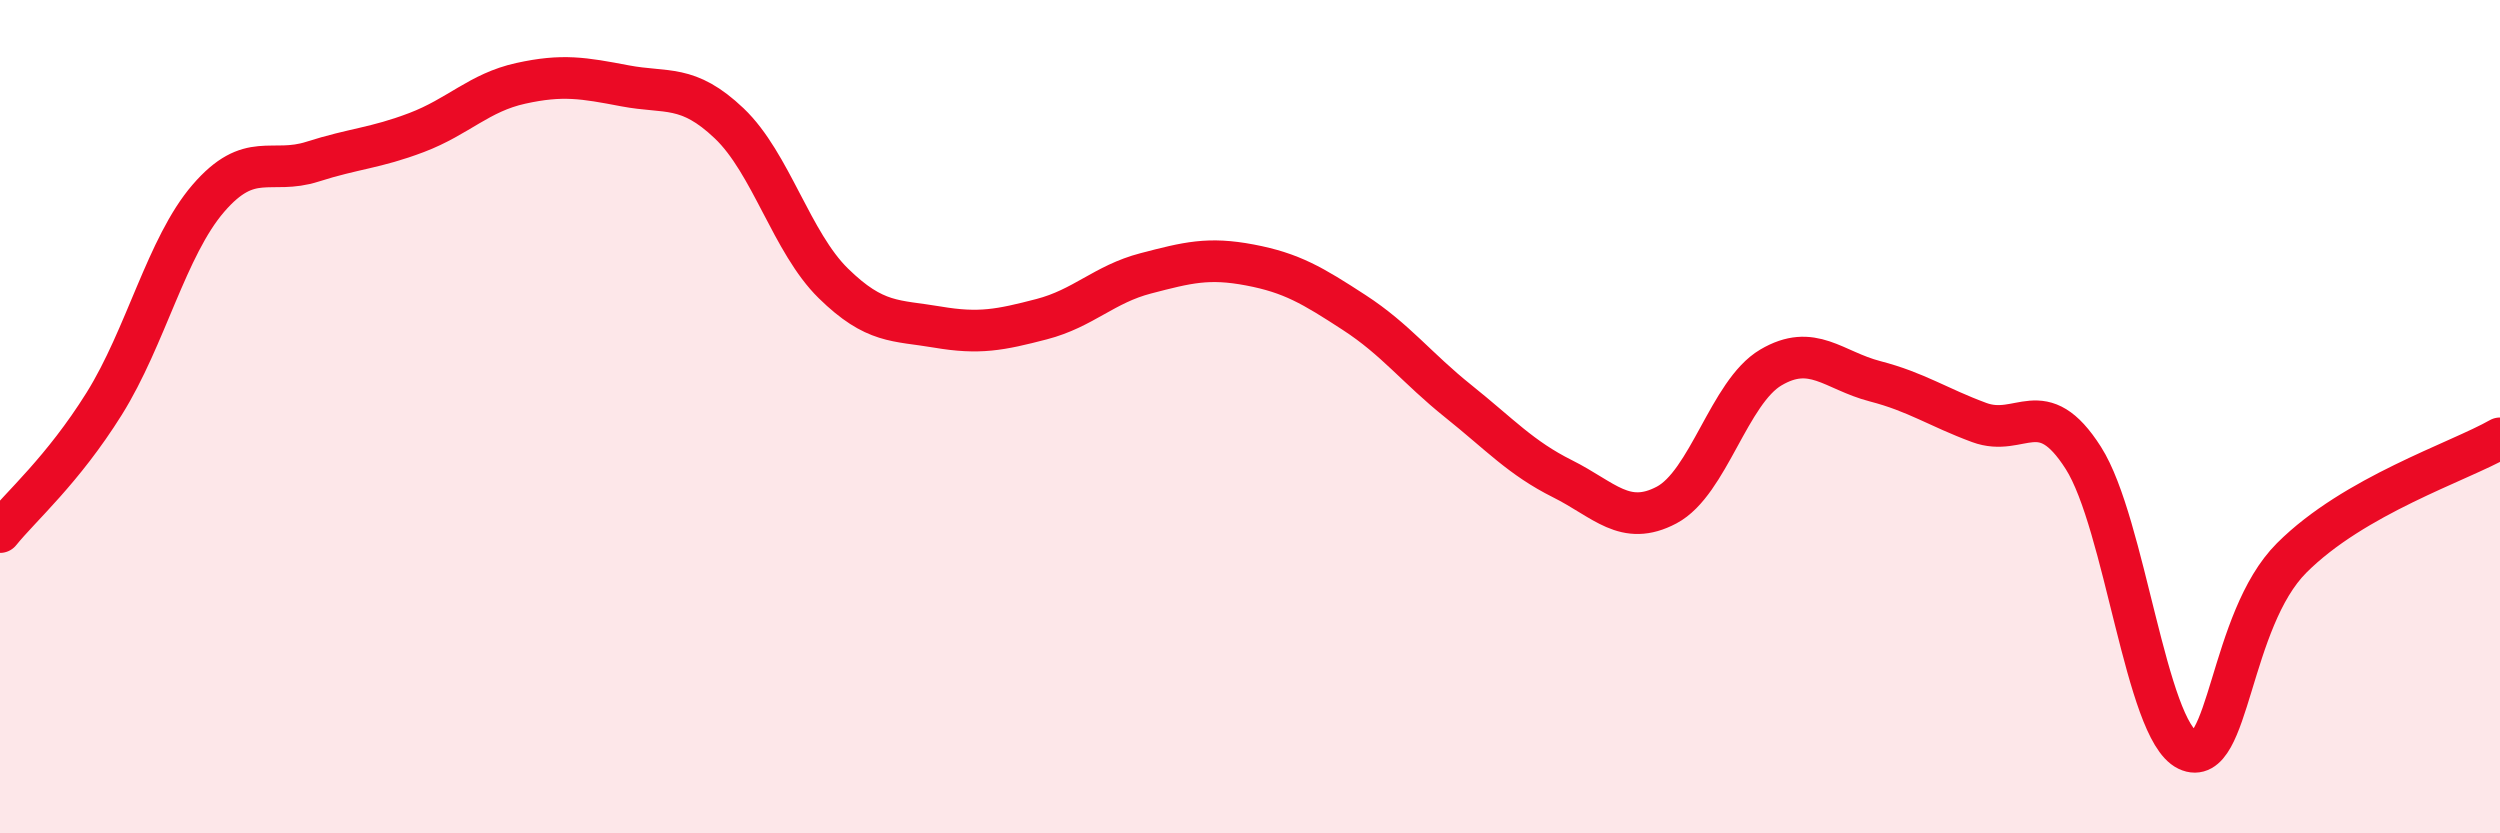
    <svg width="60" height="20" viewBox="0 0 60 20" xmlns="http://www.w3.org/2000/svg">
      <path
        d="M 0,12.77 C 0.5,12.15 1.5,11.29 2.5,9.69 C 3.5,8.09 4,5.92 5,4.76 C 6,3.6 6.5,4.2 7.5,3.88 C 8.5,3.56 9,3.56 10,3.18 C 11,2.8 11.5,2.22 12.5,2 C 13.5,1.78 14,1.87 15,2.06 C 16,2.25 16.5,2.01 17.5,2.96 C 18.5,3.91 19,5.82 20,6.8 C 21,7.78 21.5,7.68 22.5,7.85 C 23.5,8.02 24,7.92 25,7.66 C 26,7.4 26.5,6.82 27.5,6.56 C 28.5,6.3 29,6.17 30,6.36 C 31,6.55 31.5,6.85 32.5,7.5 C 33.5,8.15 34,8.83 35,9.63 C 36,10.43 36.5,10.99 37.5,11.49 C 38.5,11.99 39,12.65 40,12.12 C 41,11.59 41.5,9.41 42.5,8.82 C 43.5,8.23 44,8.89 45,9.15 C 46,9.41 46.5,9.77 47.5,10.14 C 48.5,10.51 49,9.42 50,10.99 C 51,12.56 51.5,17.52 52.5,18 C 53.5,18.48 53.5,14.89 55,13.39 C 56.5,11.89 59,11.09 60,10.52L60 20L0 20Z"
        fill="#EB0A25"
        opacity="0.1"
        stroke-linecap="round"
        stroke-linejoin="round"
      />
      <path
        d="M 0,12.77 C 0.5,12.15 1.5,11.29 2.5,9.69 C 3.5,8.09 4,5.92 5,4.76 C 6,3.6 6.5,4.2 7.5,3.88 C 8.5,3.56 9,3.56 10,3.18 C 11,2.8 11.5,2.22 12.5,2 C 13.5,1.78 14,1.87 15,2.06 C 16,2.25 16.5,2.01 17.5,2.96 C 18.5,3.91 19,5.82 20,6.8 C 21,7.78 21.5,7.68 22.5,7.85 C 23.5,8.02 24,7.92 25,7.66 C 26,7.4 26.5,6.82 27.5,6.56 C 28.5,6.3 29,6.17 30,6.36 C 31,6.55 31.5,6.85 32.5,7.5 C 33.5,8.15 34,8.83 35,9.63 C 36,10.43 36.5,10.99 37.5,11.49 C 38.5,11.99 39,12.65 40,12.12 C 41,11.59 41.5,9.41 42.5,8.82 C 43.5,8.23 44,8.89 45,9.15 C 46,9.41 46.5,9.77 47.5,10.14 C 48.5,10.51 49,9.42 50,10.99 C 51,12.56 51.5,17.52 52.5,18 C 53.5,18.48 53.5,14.89 55,13.39 C 56.5,11.89 59,11.09 60,10.52"
        stroke="#EB0A25"
        stroke-width="1"
        fill="none"
        stroke-linecap="round"
        stroke-linejoin="round"
      />
    </svg>
  